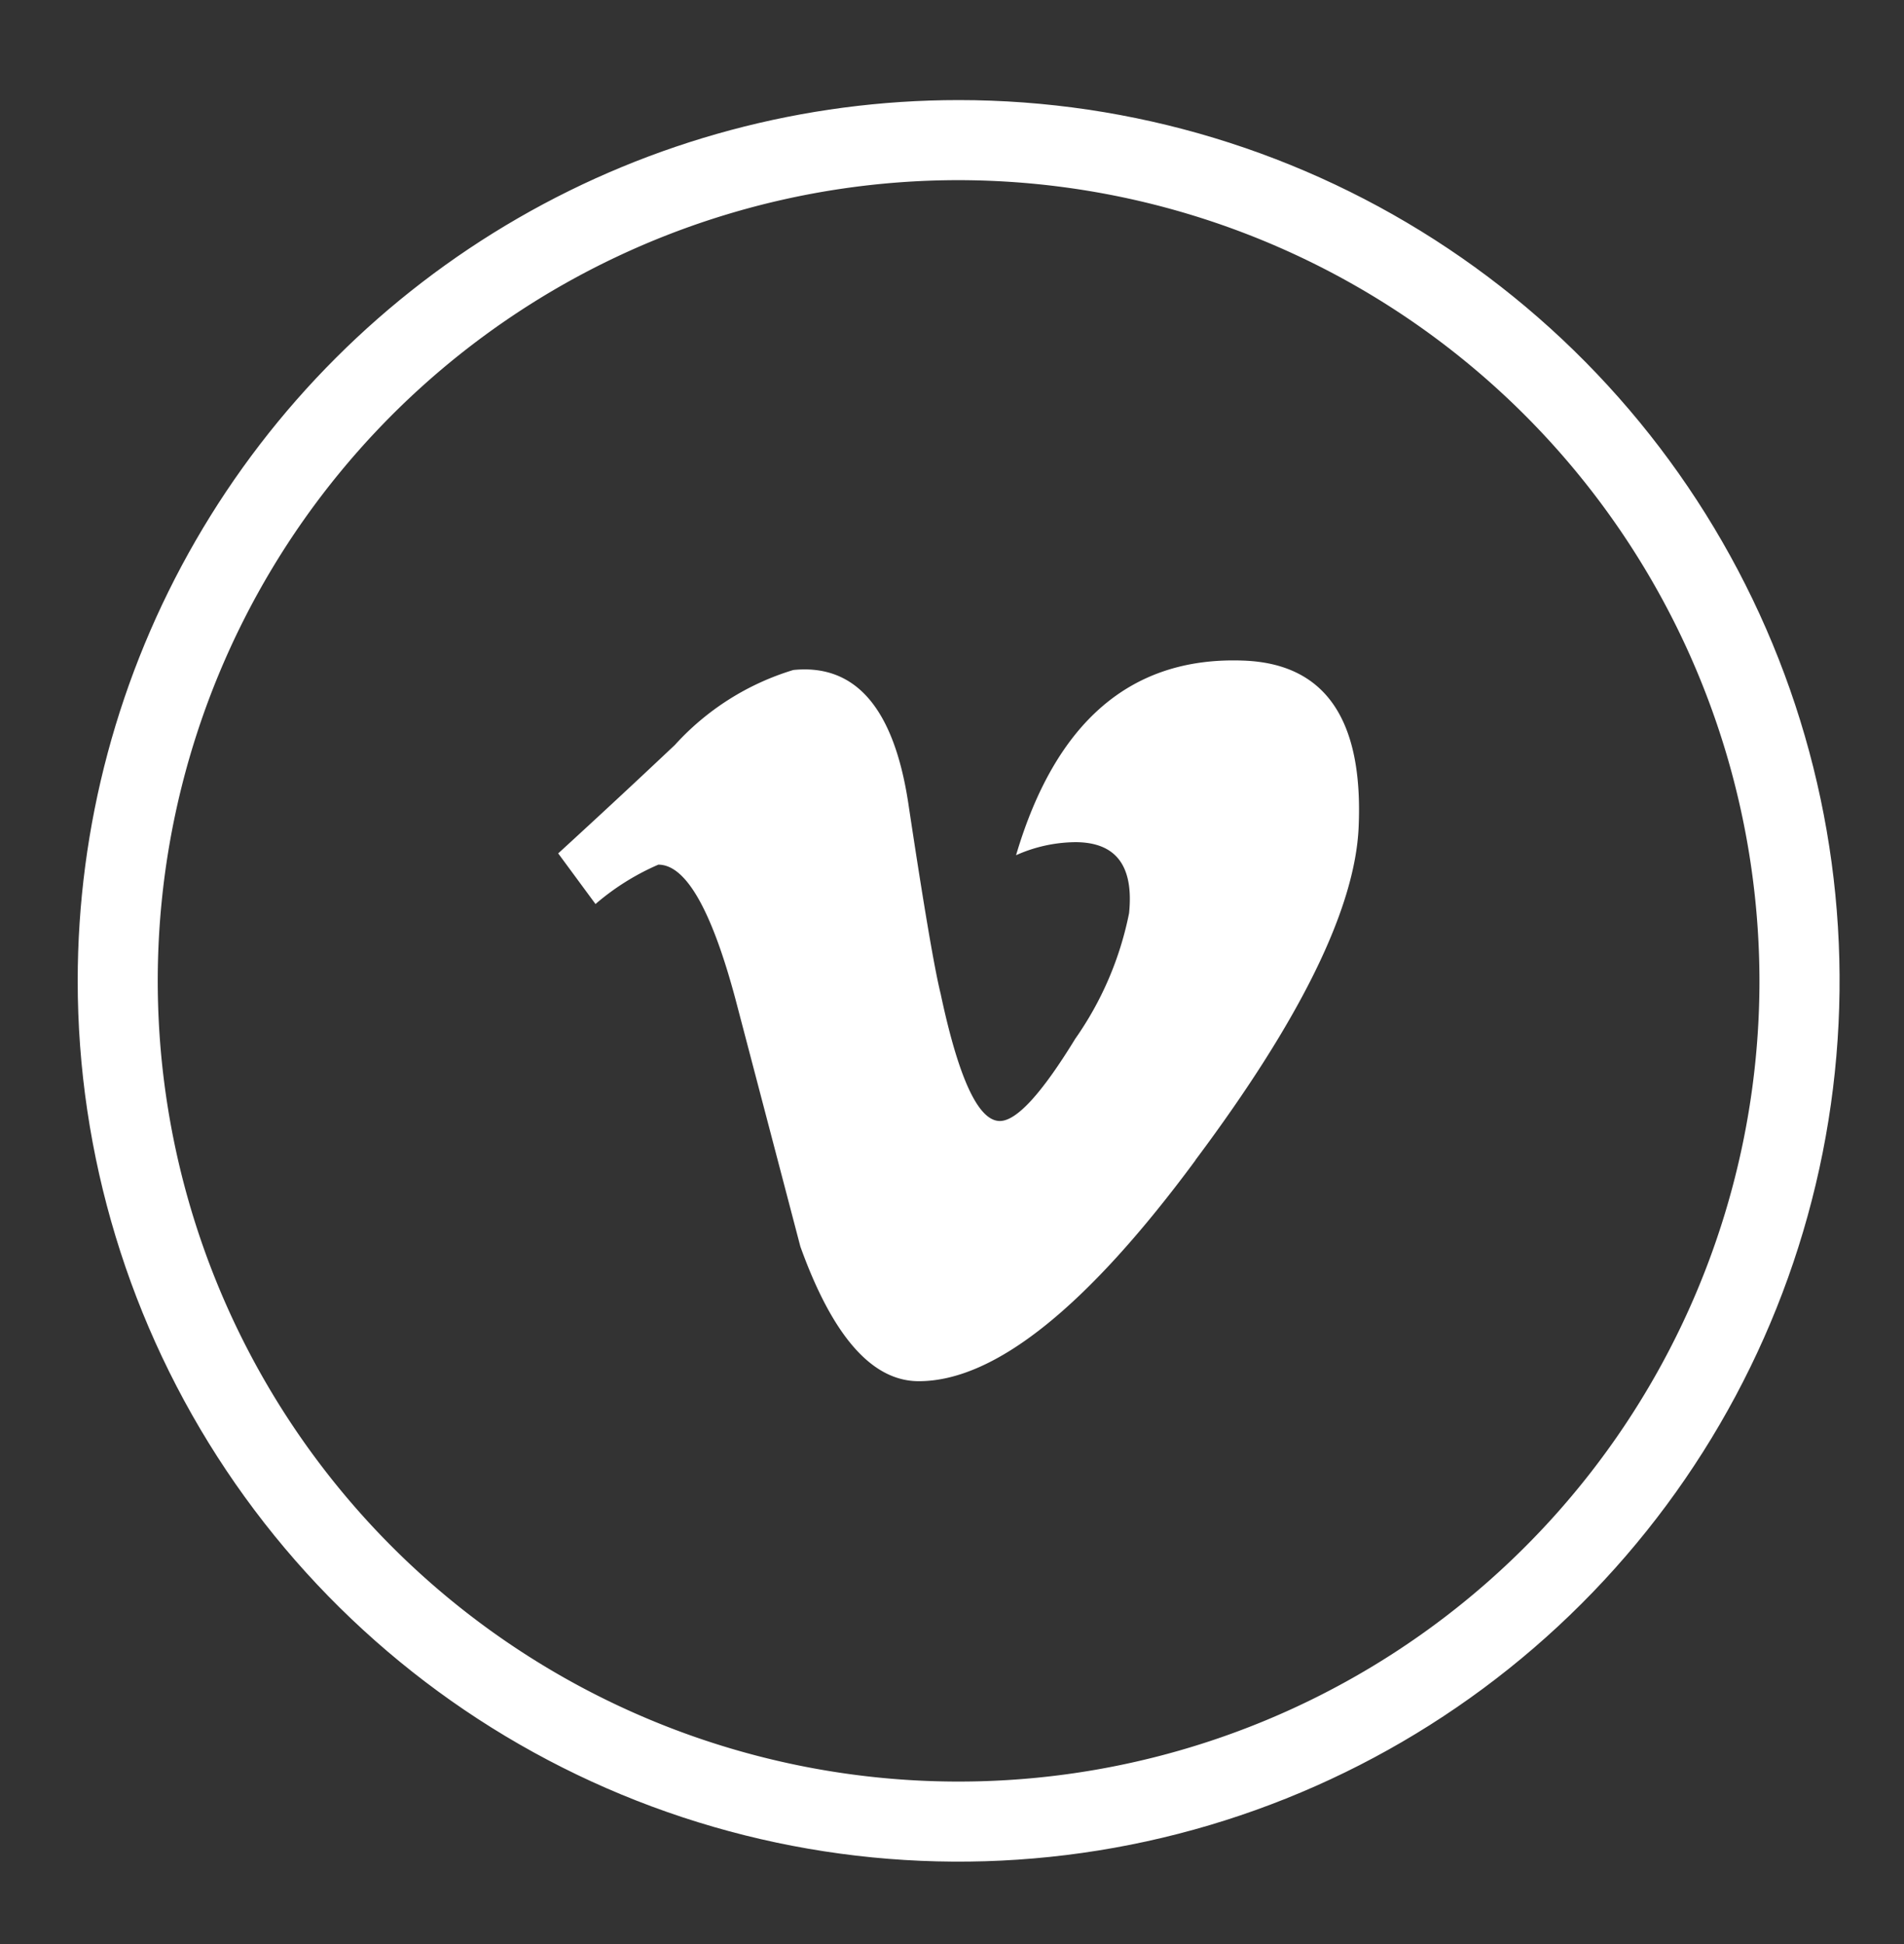 <svg xmlns="http://www.w3.org/2000/svg" xmlns:xlink="http://www.w3.org/1999/xlink" width="47" height="48" viewBox="0 0 47 48">
  <rect x="0" y="0" width="47" height="48" fill="#333333" stroke="none"/>
  <defs>
    <clipPath id="clip-path">
      <path id="Path_14" data-name="Path 14" d="M4,25.746A21.746,21.746,0,1,0,25.746,4,21.746,21.746,0,0,0,4,25.746" transform="translate(-4 -4)" fill="#fff"/>
    </clipPath>
    <clipPath id="clip-path-2">
      <rect id="Rectangle_1645" data-name="Rectangle 1645" width="47" height="48" transform="translate(0.059 -0.494)" fill="#fff"/>
    </clipPath>
  </defs>
  <g id="Group_2737" data-name="Group 2737" transform="translate(-0.059 0.494)">
    <g id="Group_21" data-name="Group 21" transform="translate(1.977 1.977)" clip-path="url(#clip-path)">
      <path id="Path_13" data-name="Path 13" d="M23.722,47.445A23.722,23.722,0,1,1,47.445,23.722,23.75,23.75,0,0,1,23.722,47.445m0-43.491A19.769,19.769,0,1,0,43.491,23.722,19.791,19.791,0,0,0,23.722,3.954" transform="translate(-1.977 -1.977)" fill="#fff"/>
    </g>
    <g id="Group_24" data-name="Group 24">
      <g id="Group_23" data-name="Group 23" clip-path="url(#clip-path-2)">
        <path id="Path_15" data-name="Path 15" d="M43.73,44.338Q39.7,49.793,36.9,49.792q-1.727,0-2.922-3.324-.8-3.054-1.6-6.1-.89-3.33-1.906-3.329a6.056,6.056,0,0,0-1.551.972L28,36.761q1.461-1.337,2.881-2.678a6.481,6.481,0,0,1,2.923-1.85q2.3-.233,2.837,3.281.57,3.791.8,4.714.666,3.142,1.462,3.14.618,0,1.861-2.031a8.168,8.168,0,0,0,1.328-3.1c.119-1.171-.324-1.753-1.328-1.753a3.649,3.649,0,0,0-1.462.322Q40.763,31.865,44.882,32q3.053.089,2.877,4.109-.129,3.008-4.029,8.224" transform="translate(-14.162 -16.185)" fill="#fff" fill-rule="evenodd"/>
      </g>
    </g>
  </g>
</svg>
